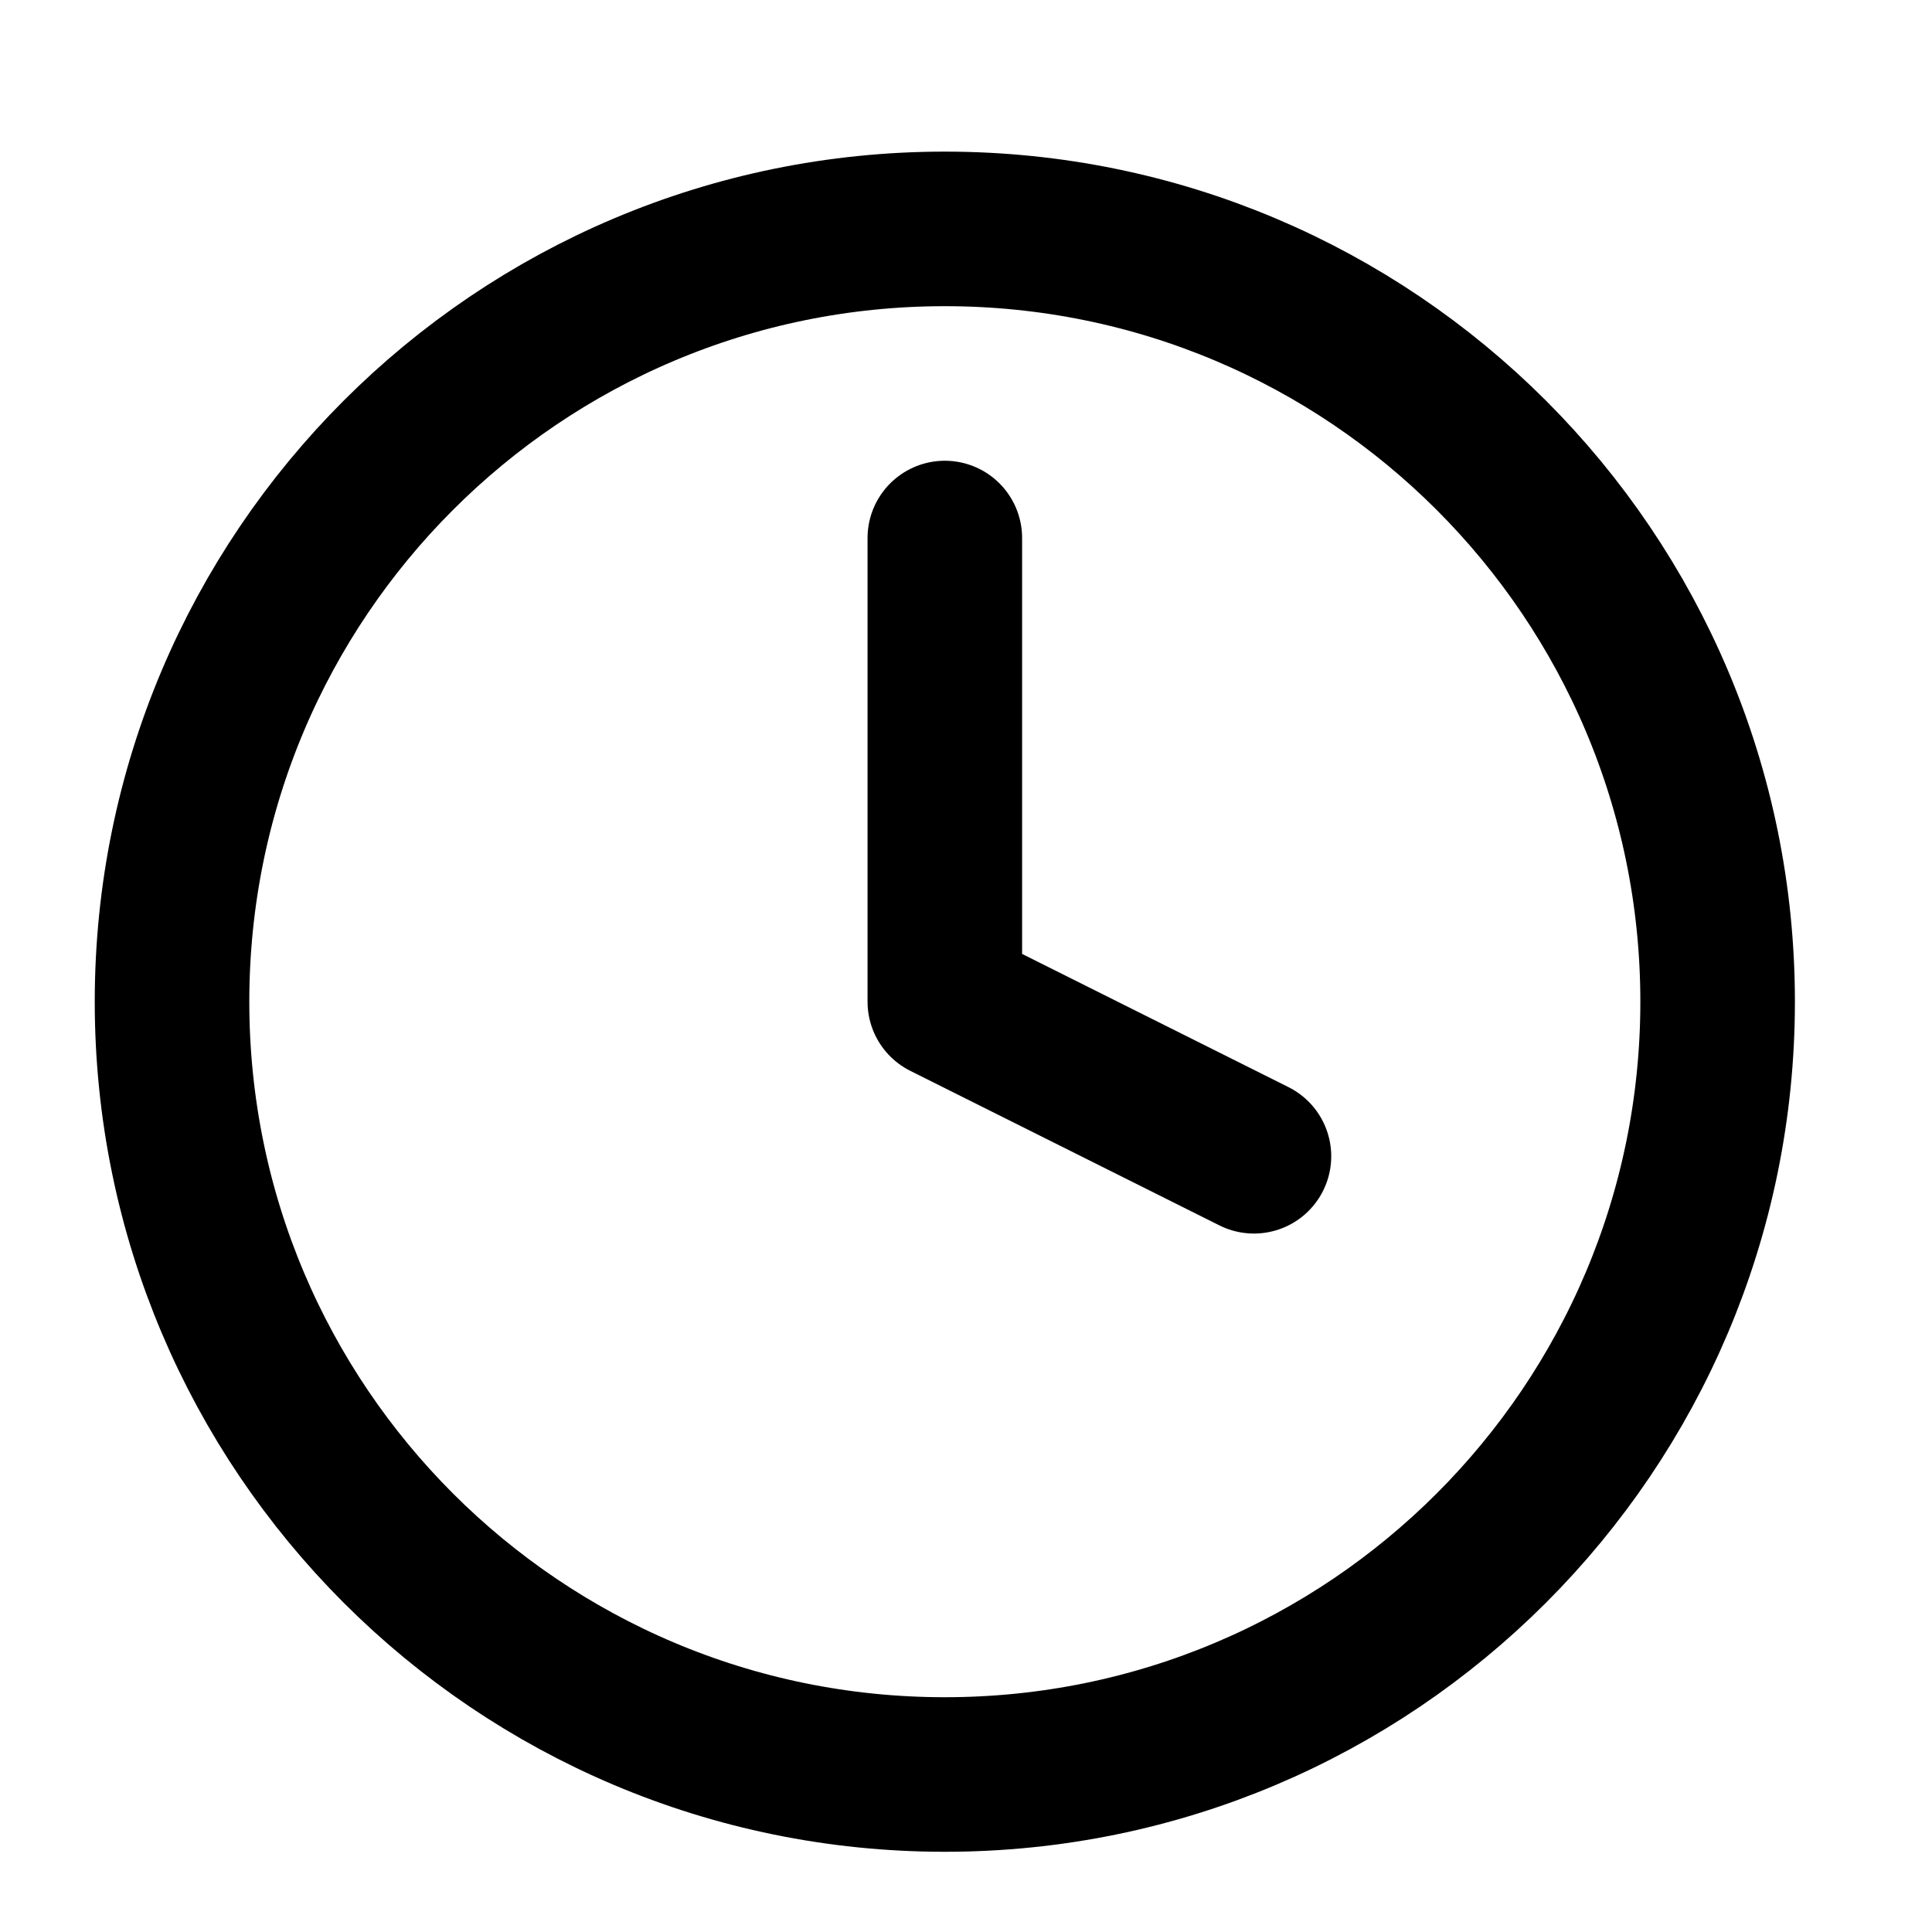 <svg width="25" height="25" viewBox="0 0 25 25" fill="none" xmlns="http://www.w3.org/2000/svg">
<path d="M12.226 22.962C17.749 22.962 22.226 18.485 22.226 12.962C22.226 7.439 17.749 2.962 12.226 2.962C6.703 2.962 2.226 7.439 2.226 12.962C2.226 18.485 6.703 22.962 12.226 22.962Z" stroke="black" stroke-width="2" stroke-linecap="round" stroke-linejoin="round"/>
<path d="M12.226 6.962V12.962L16.226 14.962" stroke="black" stroke-width="2" stroke-linecap="round" stroke-linejoin="round"/>
</svg>
